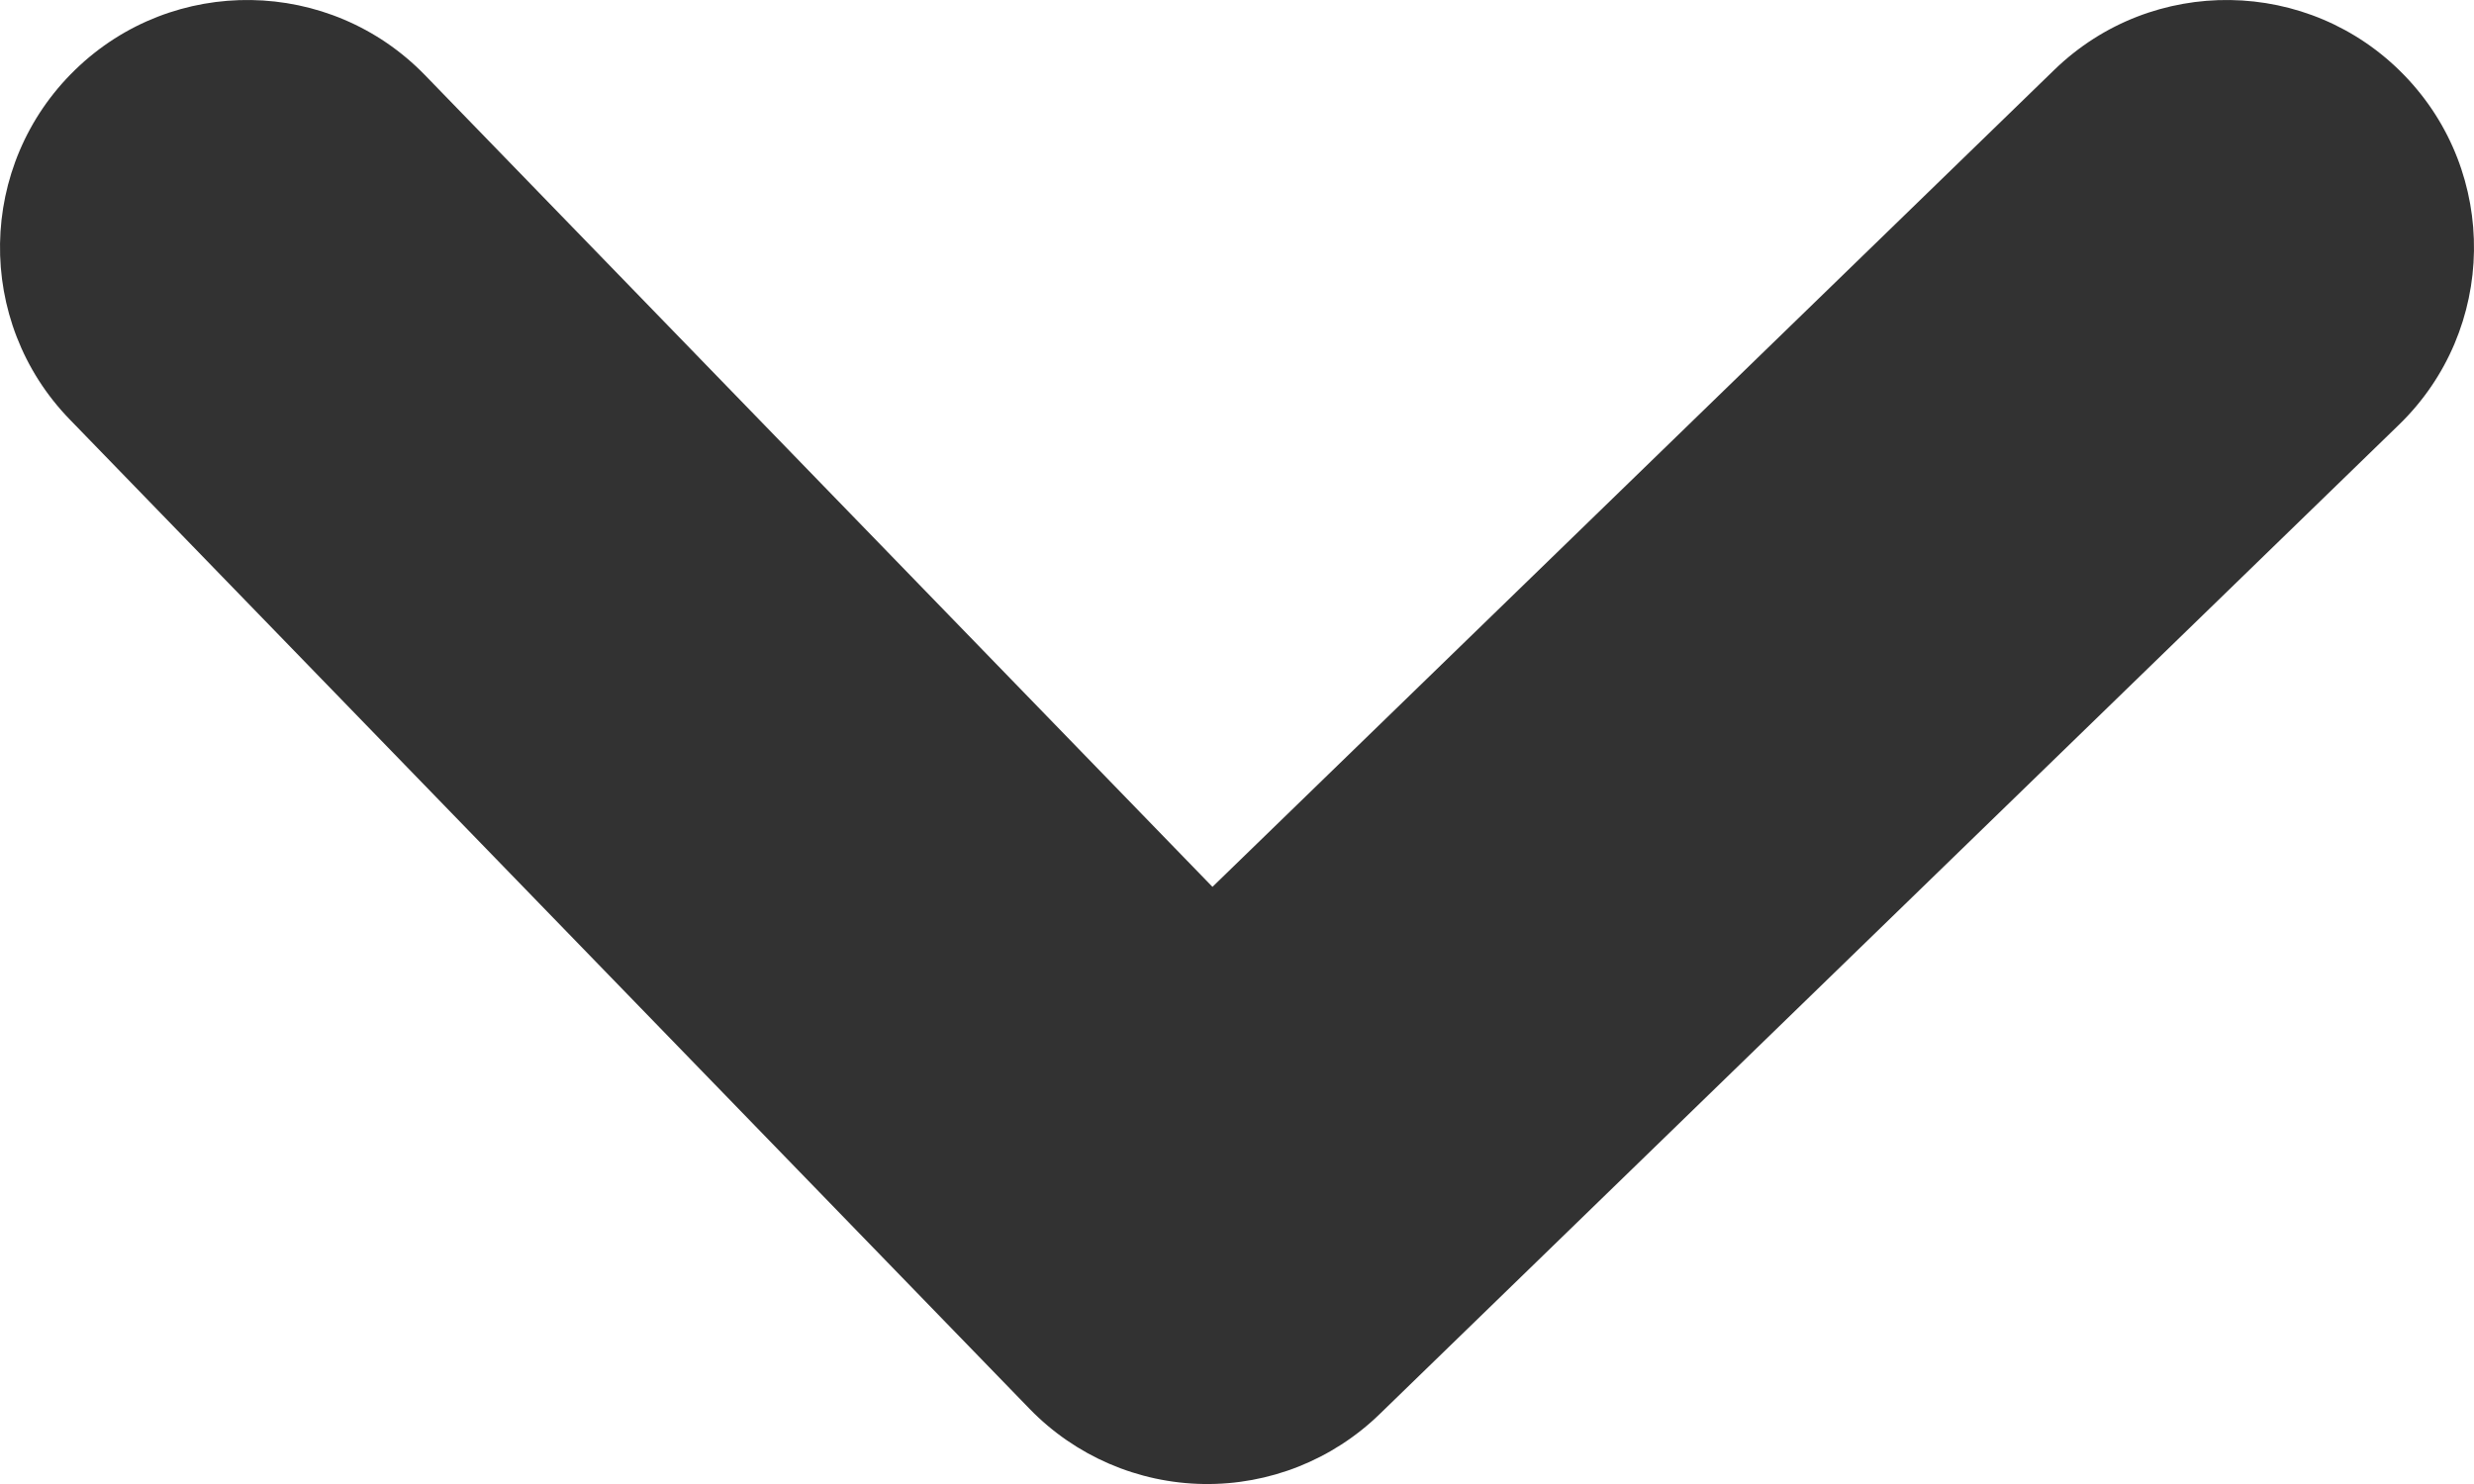 <svg width="20" height="12" viewBox="0 0 20 12" fill="none" xmlns="http://www.w3.org/2000/svg">
<path d="M9.76 10L8.324 11.393C8.693 11.773 9.199 11.992 9.73 12C10.26 12.008 10.772 11.805 11.153 11.435L9.76 10ZM3.436 0.608C2.667 -0.185 1.4 -0.205 0.608 0.564C-0.185 1.333 -0.205 2.6 0.564 3.392L3.436 0.608ZM19.393 3.435C20.186 2.666 20.204 1.399 19.435 0.607C18.666 -0.186 17.399 -0.204 16.607 0.565L19.393 3.435ZM11.195 8.608L3.436 0.608L0.564 3.392L8.324 11.393L11.195 8.608ZM11.153 11.435L19.393 3.435L16.607 0.565L8.366 8.565L11.153 11.435Z" fill="#323232"/>
</svg>
